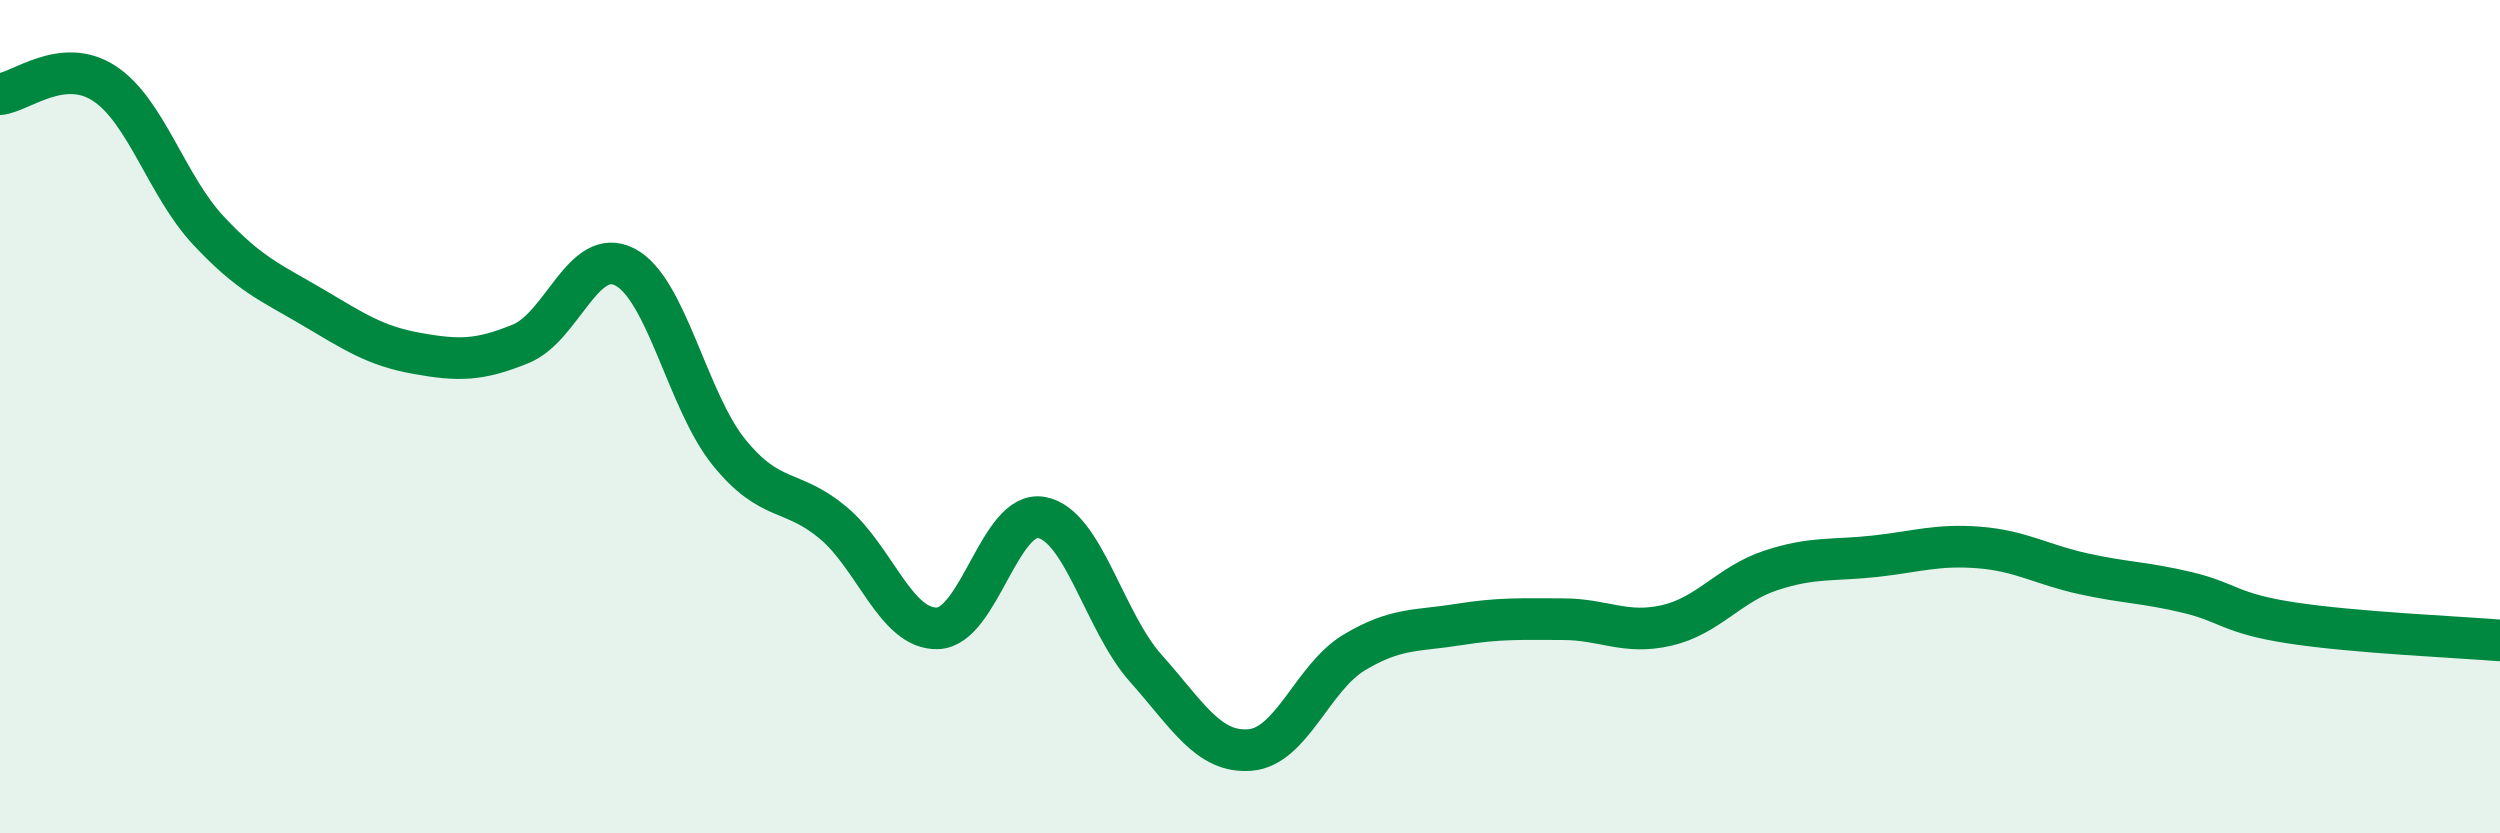 
    <svg width="60" height="20" viewBox="0 0 60 20" xmlns="http://www.w3.org/2000/svg">
      <path
        d="M 0,2.26 C 0.5,2.21 1.5,1.35 2.5,2 C 3.5,2.65 4,4.46 5,5.53 C 6,6.6 6.5,6.78 7.5,7.37 C 8.5,7.96 9,8.3 10,8.48 C 11,8.66 11.5,8.66 12.5,8.25 C 13.5,7.84 14,5.89 15,6.41 C 16,6.93 16.5,9.63 17.5,10.86 C 18.5,12.09 19,11.71 20,12.55 C 21,13.39 21.5,15.11 22.5,15.08 C 23.5,15.05 24,12.23 25,12.42 C 26,12.61 26.5,14.92 27.5,16.04 C 28.5,17.16 29,18.08 30,18 C 31,17.92 31.5,16.26 32.5,15.66 C 33.5,15.06 34,15.15 35,14.99 C 36,14.83 36.5,14.86 37.5,14.86 C 38.5,14.86 39,15.24 40,15.01 C 41,14.78 41.5,14.02 42.5,13.69 C 43.5,13.36 44,13.46 45,13.35 C 46,13.24 46.5,13.06 47.5,13.14 C 48.5,13.22 49,13.55 50,13.77 C 51,13.99 51.5,13.98 52.5,14.22 C 53.5,14.46 53.5,14.72 55,14.95 C 56.5,15.18 59,15.29 60,15.37L60 20L0 20Z"
        fill="#008740"
        opacity="0.1"
        stroke-linecap="round"
        stroke-linejoin="round"
      />
      <path
        d="M 0,2.26 C 0.5,2.21 1.5,1.35 2.5,2 C 3.5,2.65 4,4.46 5,5.53 C 6,6.6 6.5,6.78 7.5,7.37 C 8.5,7.96 9,8.3 10,8.48 C 11,8.66 11.5,8.66 12.5,8.25 C 13.5,7.84 14,5.89 15,6.41 C 16,6.93 16.5,9.63 17.5,10.86 C 18.5,12.09 19,11.71 20,12.55 C 21,13.39 21.5,15.11 22.5,15.08 C 23.5,15.05 24,12.23 25,12.42 C 26,12.61 26.5,14.92 27.5,16.04 C 28.5,17.16 29,18.08 30,18 C 31,17.92 31.5,16.26 32.5,15.66 C 33.5,15.06 34,15.15 35,14.99 C 36,14.83 36.5,14.86 37.5,14.86 C 38.5,14.86 39,15.24 40,15.01 C 41,14.78 41.5,14.02 42.5,13.69 C 43.5,13.36 44,13.46 45,13.35 C 46,13.24 46.5,13.06 47.5,13.14 C 48.5,13.22 49,13.55 50,13.77 C 51,13.99 51.5,13.98 52.5,14.22 C 53.5,14.46 53.5,14.72 55,14.95 C 56.5,15.18 59,15.29 60,15.37"
        stroke="#008740"
        stroke-width="1"
        fill="none"
        stroke-linecap="round"
        stroke-linejoin="round"
      />
    </svg>
  
